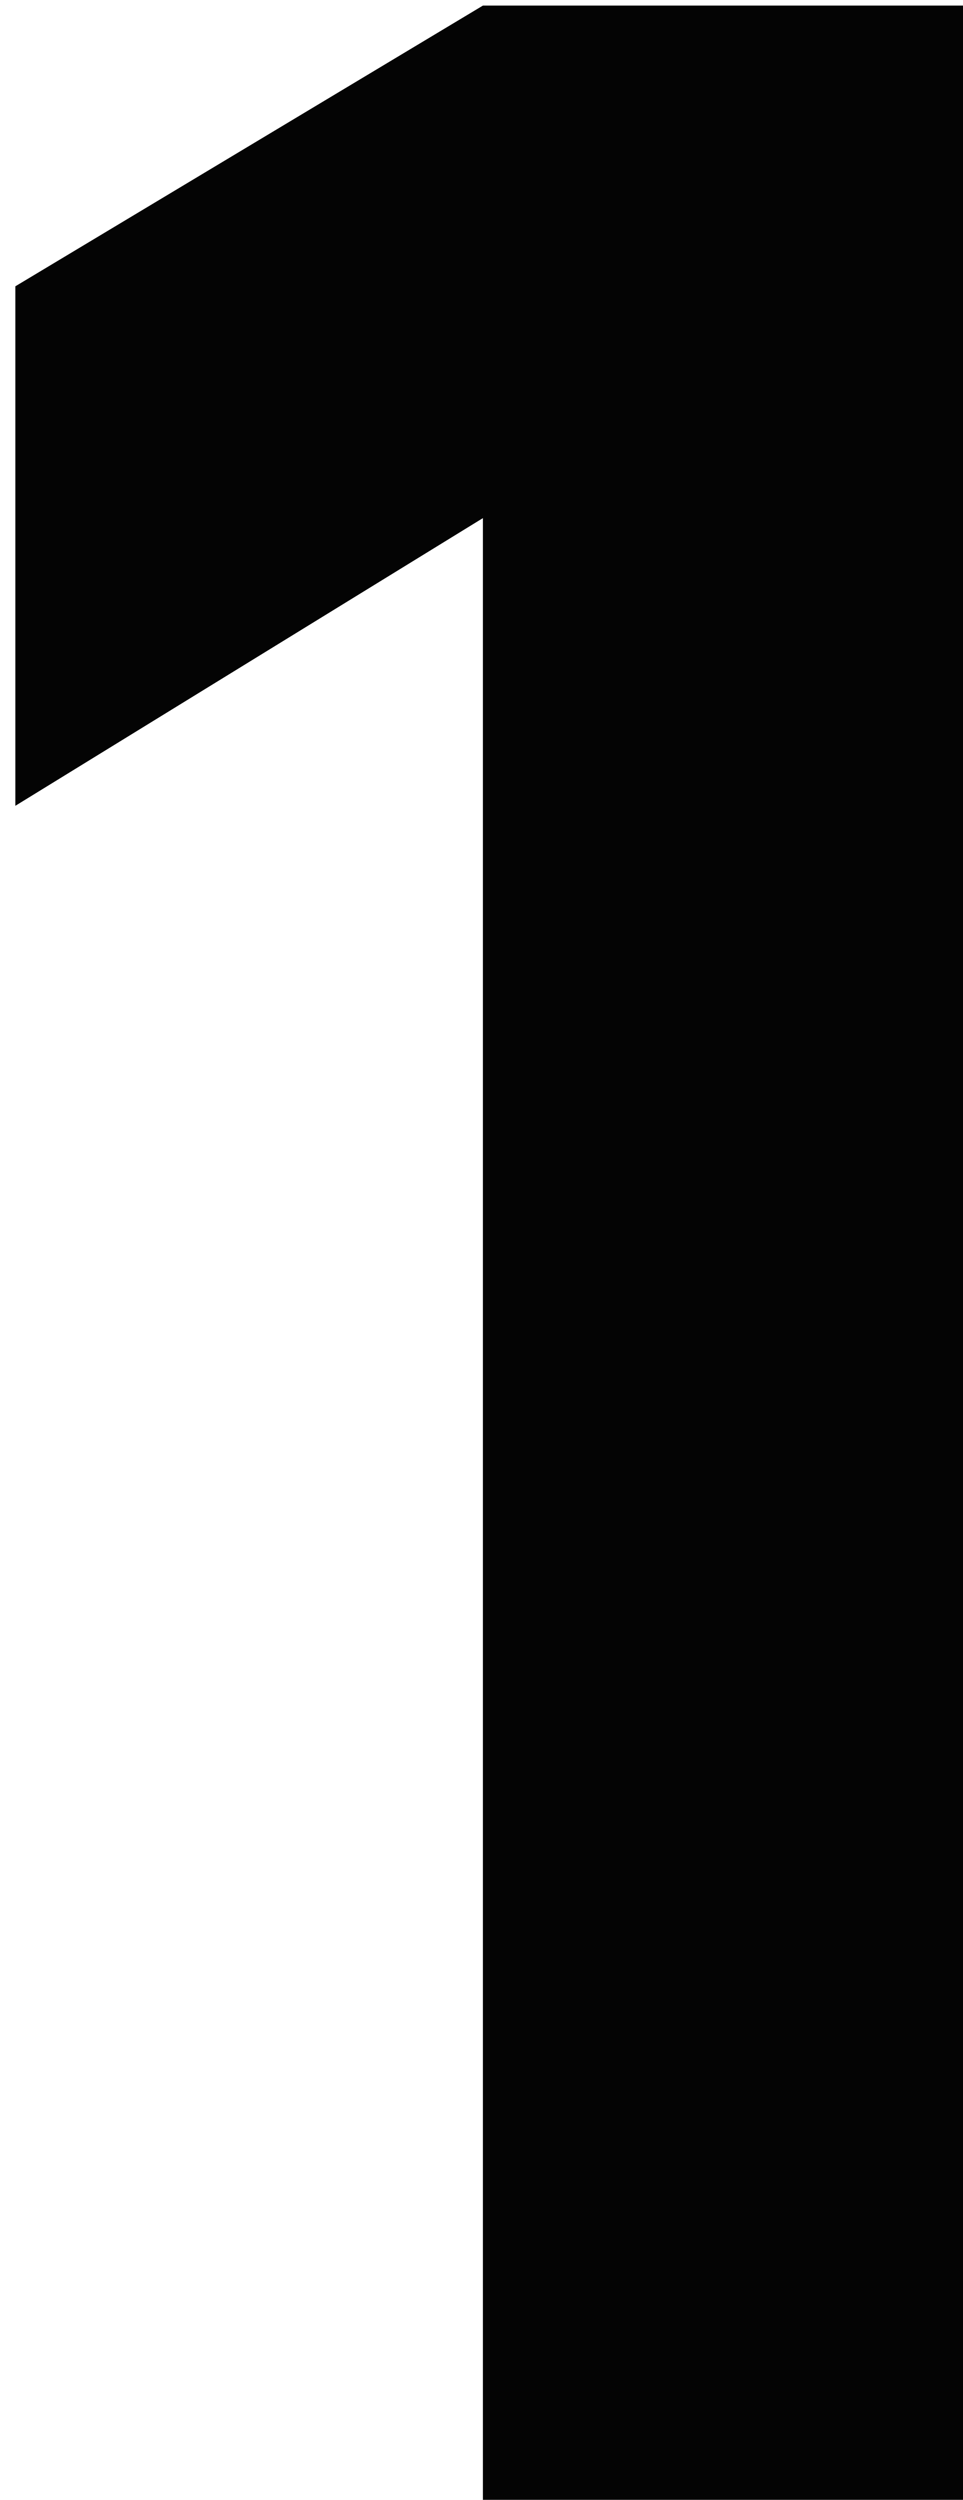 <?xml version="1.0" encoding="utf-8"?>
<!-- Generator: Adobe Illustrator 21.1.0, SVG Export Plug-In . SVG Version: 6.00 Build 0)  -->
<svg version="1.1" id="Calque_1" xmlns="http://www.w3.org/2000/svg" xmlns:xlink="http://www.w3.org/1999/xlink" x="0px" y="0px"
	 viewBox="0 0 69 179" style="enable-background:new 0 0 69 179;" xml:space="preserve">
<style type="text/css">
	.st0{enable-background:new    ;}
	.st1{fill:#040404;}
</style>
<g>
	<g>
		<g>
			<g class="st0">
				<path class="st1" d="M34.6,179V37.1L1.1,57.7V20.5L34.6,0.4H69V179H34.6z"/>
			</g>
		</g>
	</g>
</g>
</svg>
